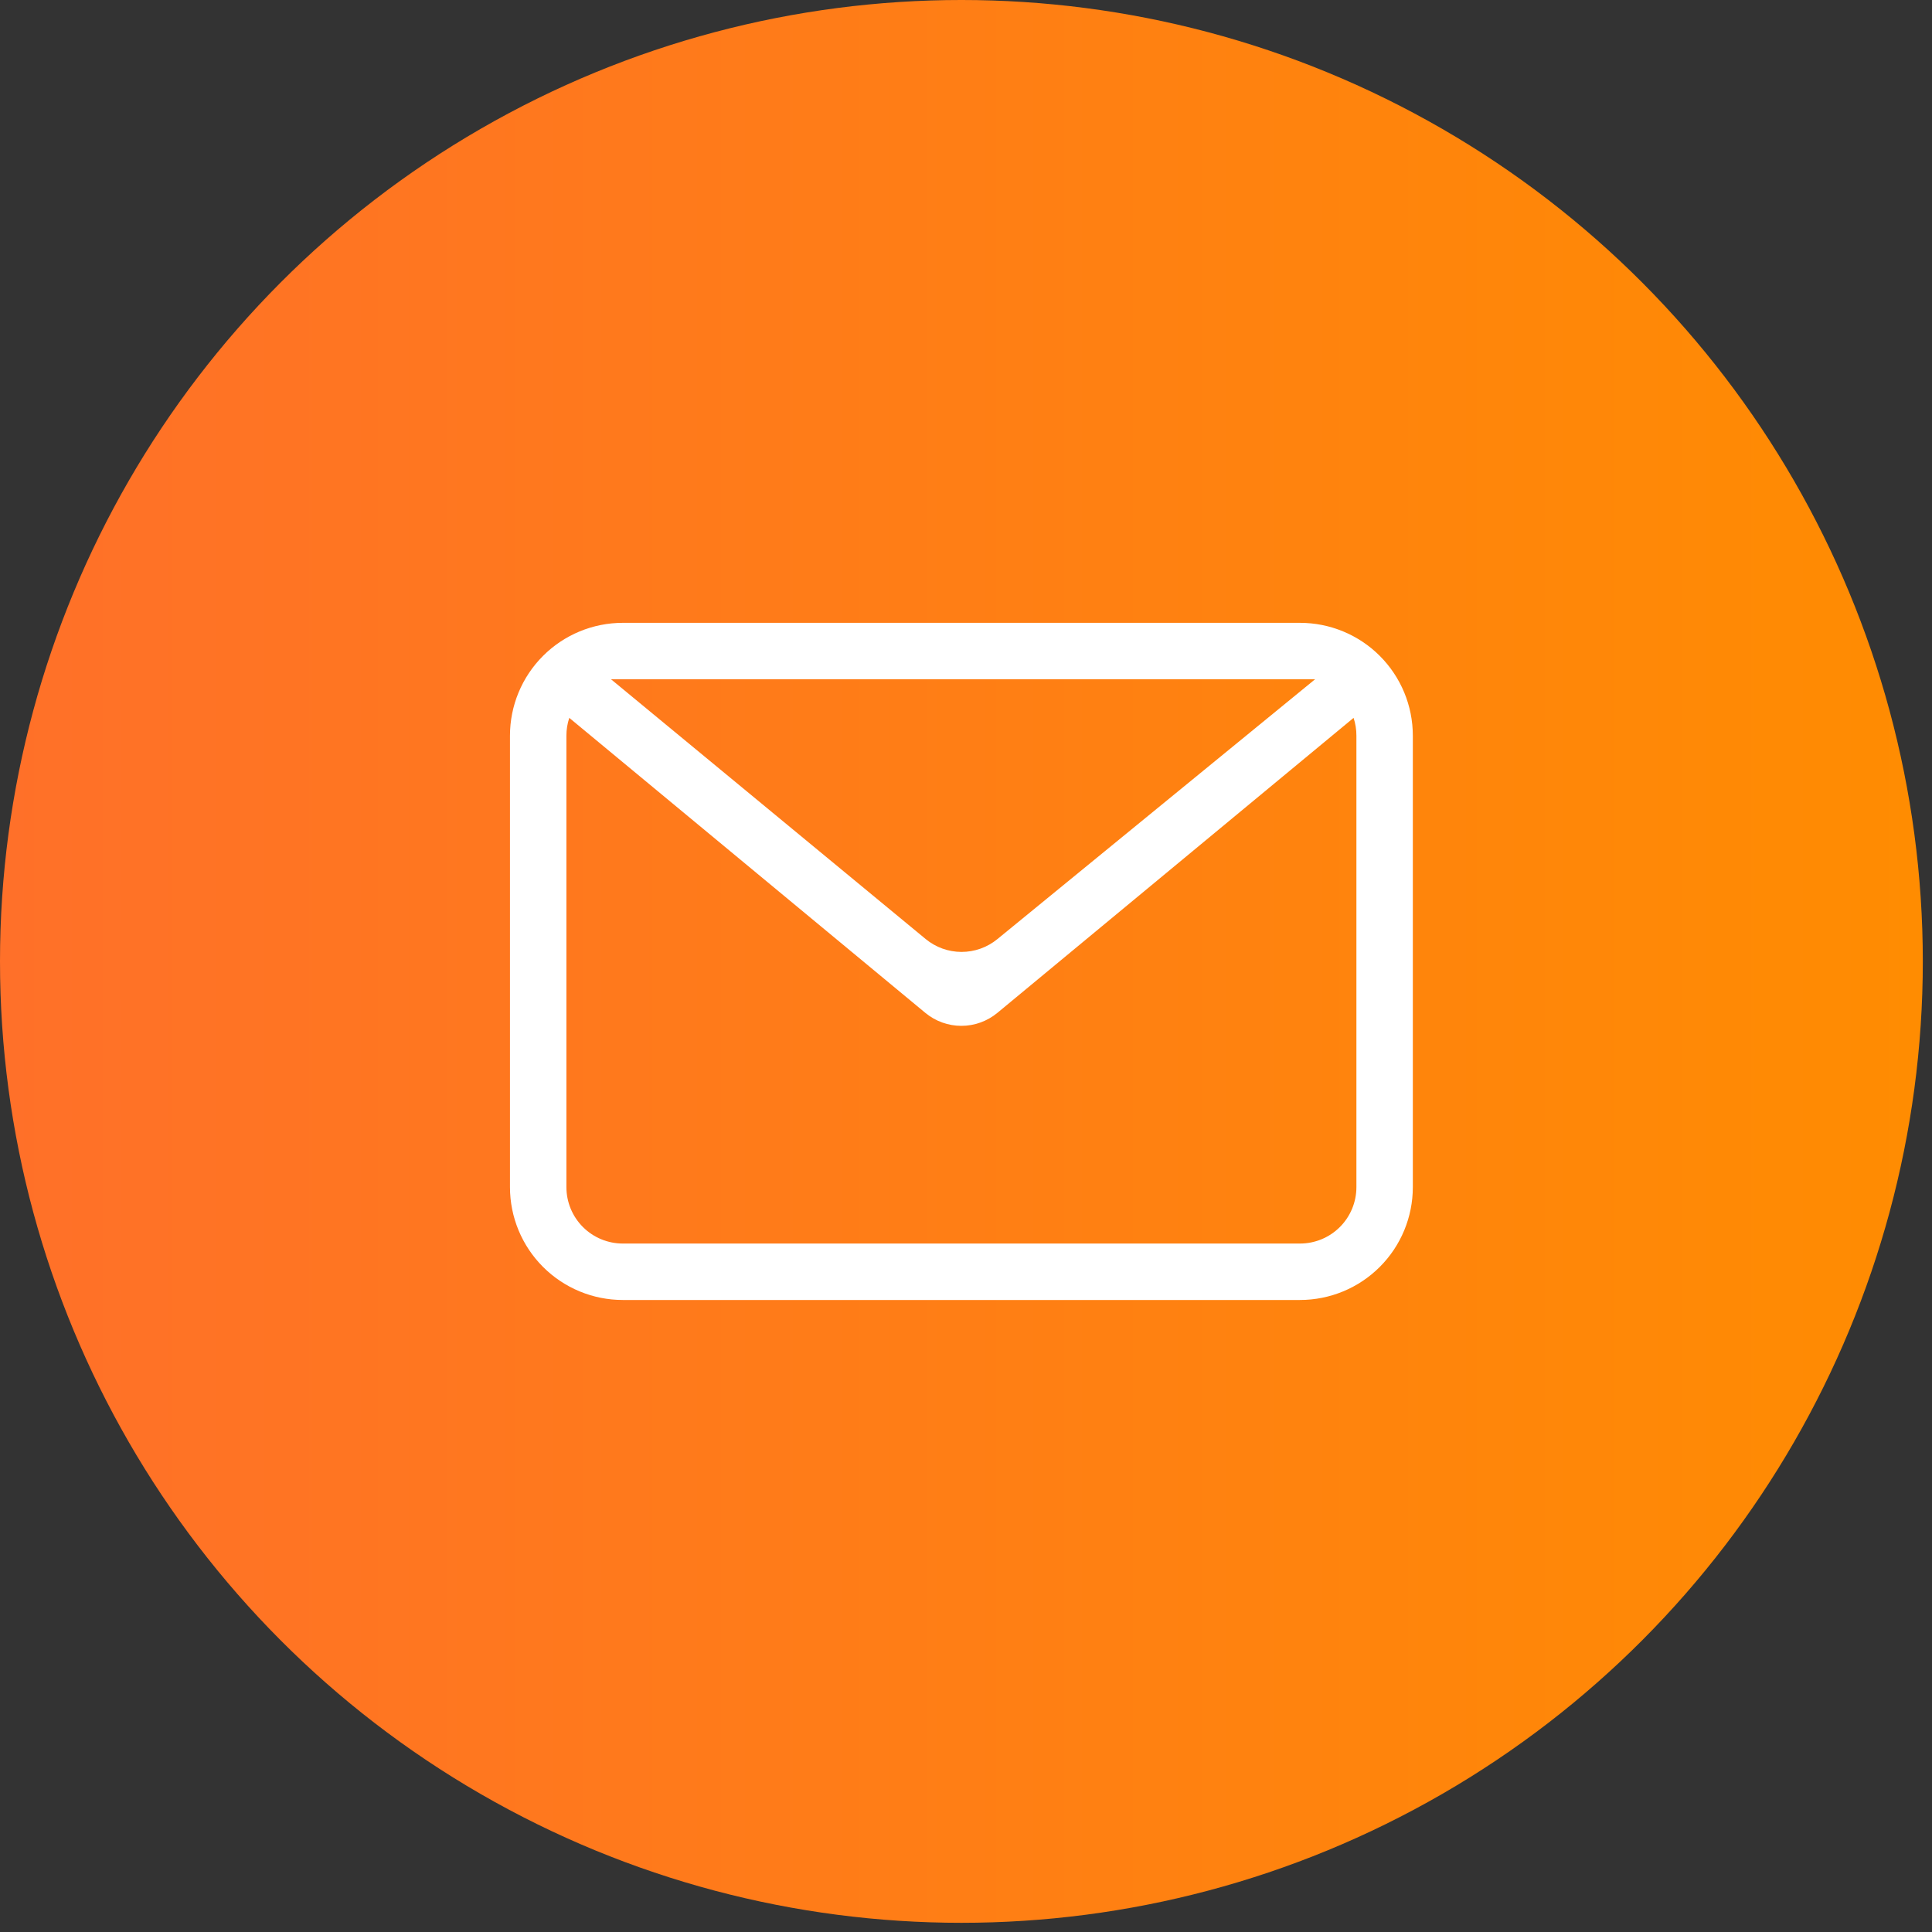 <?xml version="1.0" encoding="UTF-8"?> <svg xmlns="http://www.w3.org/2000/svg" width="122" height="122" viewBox="0 0 122 122" fill="none"><rect x="0" y="0" width="122" height="122" fill="#333333" stroke="none"/><circle cx="60.71" cy="60.71" r="60.71" fill="url(#paint0_linear_1191_27)"></circle><path fill-rule="evenodd" clip-rule="evenodd" d="M85.475 45.331L62.98 63.96C62.34 64.489 61.536 64.779 60.706 64.779C59.876 64.779 59.072 64.489 58.433 63.96L35.948 45.331C35.828 45.694 35.766 46.074 35.767 46.457V74.963C35.767 75.908 36.142 76.815 36.81 77.483C37.478 78.151 38.385 78.526 39.33 78.526H82.09C83.035 78.526 83.941 78.151 84.609 77.483C85.278 76.815 85.653 75.908 85.653 74.963V46.457C85.655 46.074 85.594 45.694 85.475 45.331ZM39.33 39.33H82.09C83.98 39.33 85.793 40.081 87.129 41.417C88.466 42.754 89.216 44.566 89.216 46.457V74.963C89.216 76.853 88.466 78.666 87.129 80.002C85.793 81.339 83.98 82.09 82.09 82.09H39.33C37.44 82.09 35.627 81.339 34.291 80.002C32.954 78.666 32.203 76.853 32.203 74.963V46.457C32.203 44.566 32.954 42.754 34.291 41.417C35.627 40.081 37.44 39.33 39.33 39.33ZM38.582 42.893L58.451 59.295C59.087 59.821 59.886 60.109 60.712 60.111C61.537 60.113 62.337 59.828 62.976 59.306L83.045 42.893H38.582Z" fill="white"></path><defs><linearGradient id="paint0_linear_1191_27" x1="0" y1="60.71" x2="121.42" y2="60.71" gradientUnits="userSpaceOnUse"><stop stop-color="#FF7029"></stop><stop offset="1" stop-color="#FF8C01"></stop></linearGradient></defs></svg> 